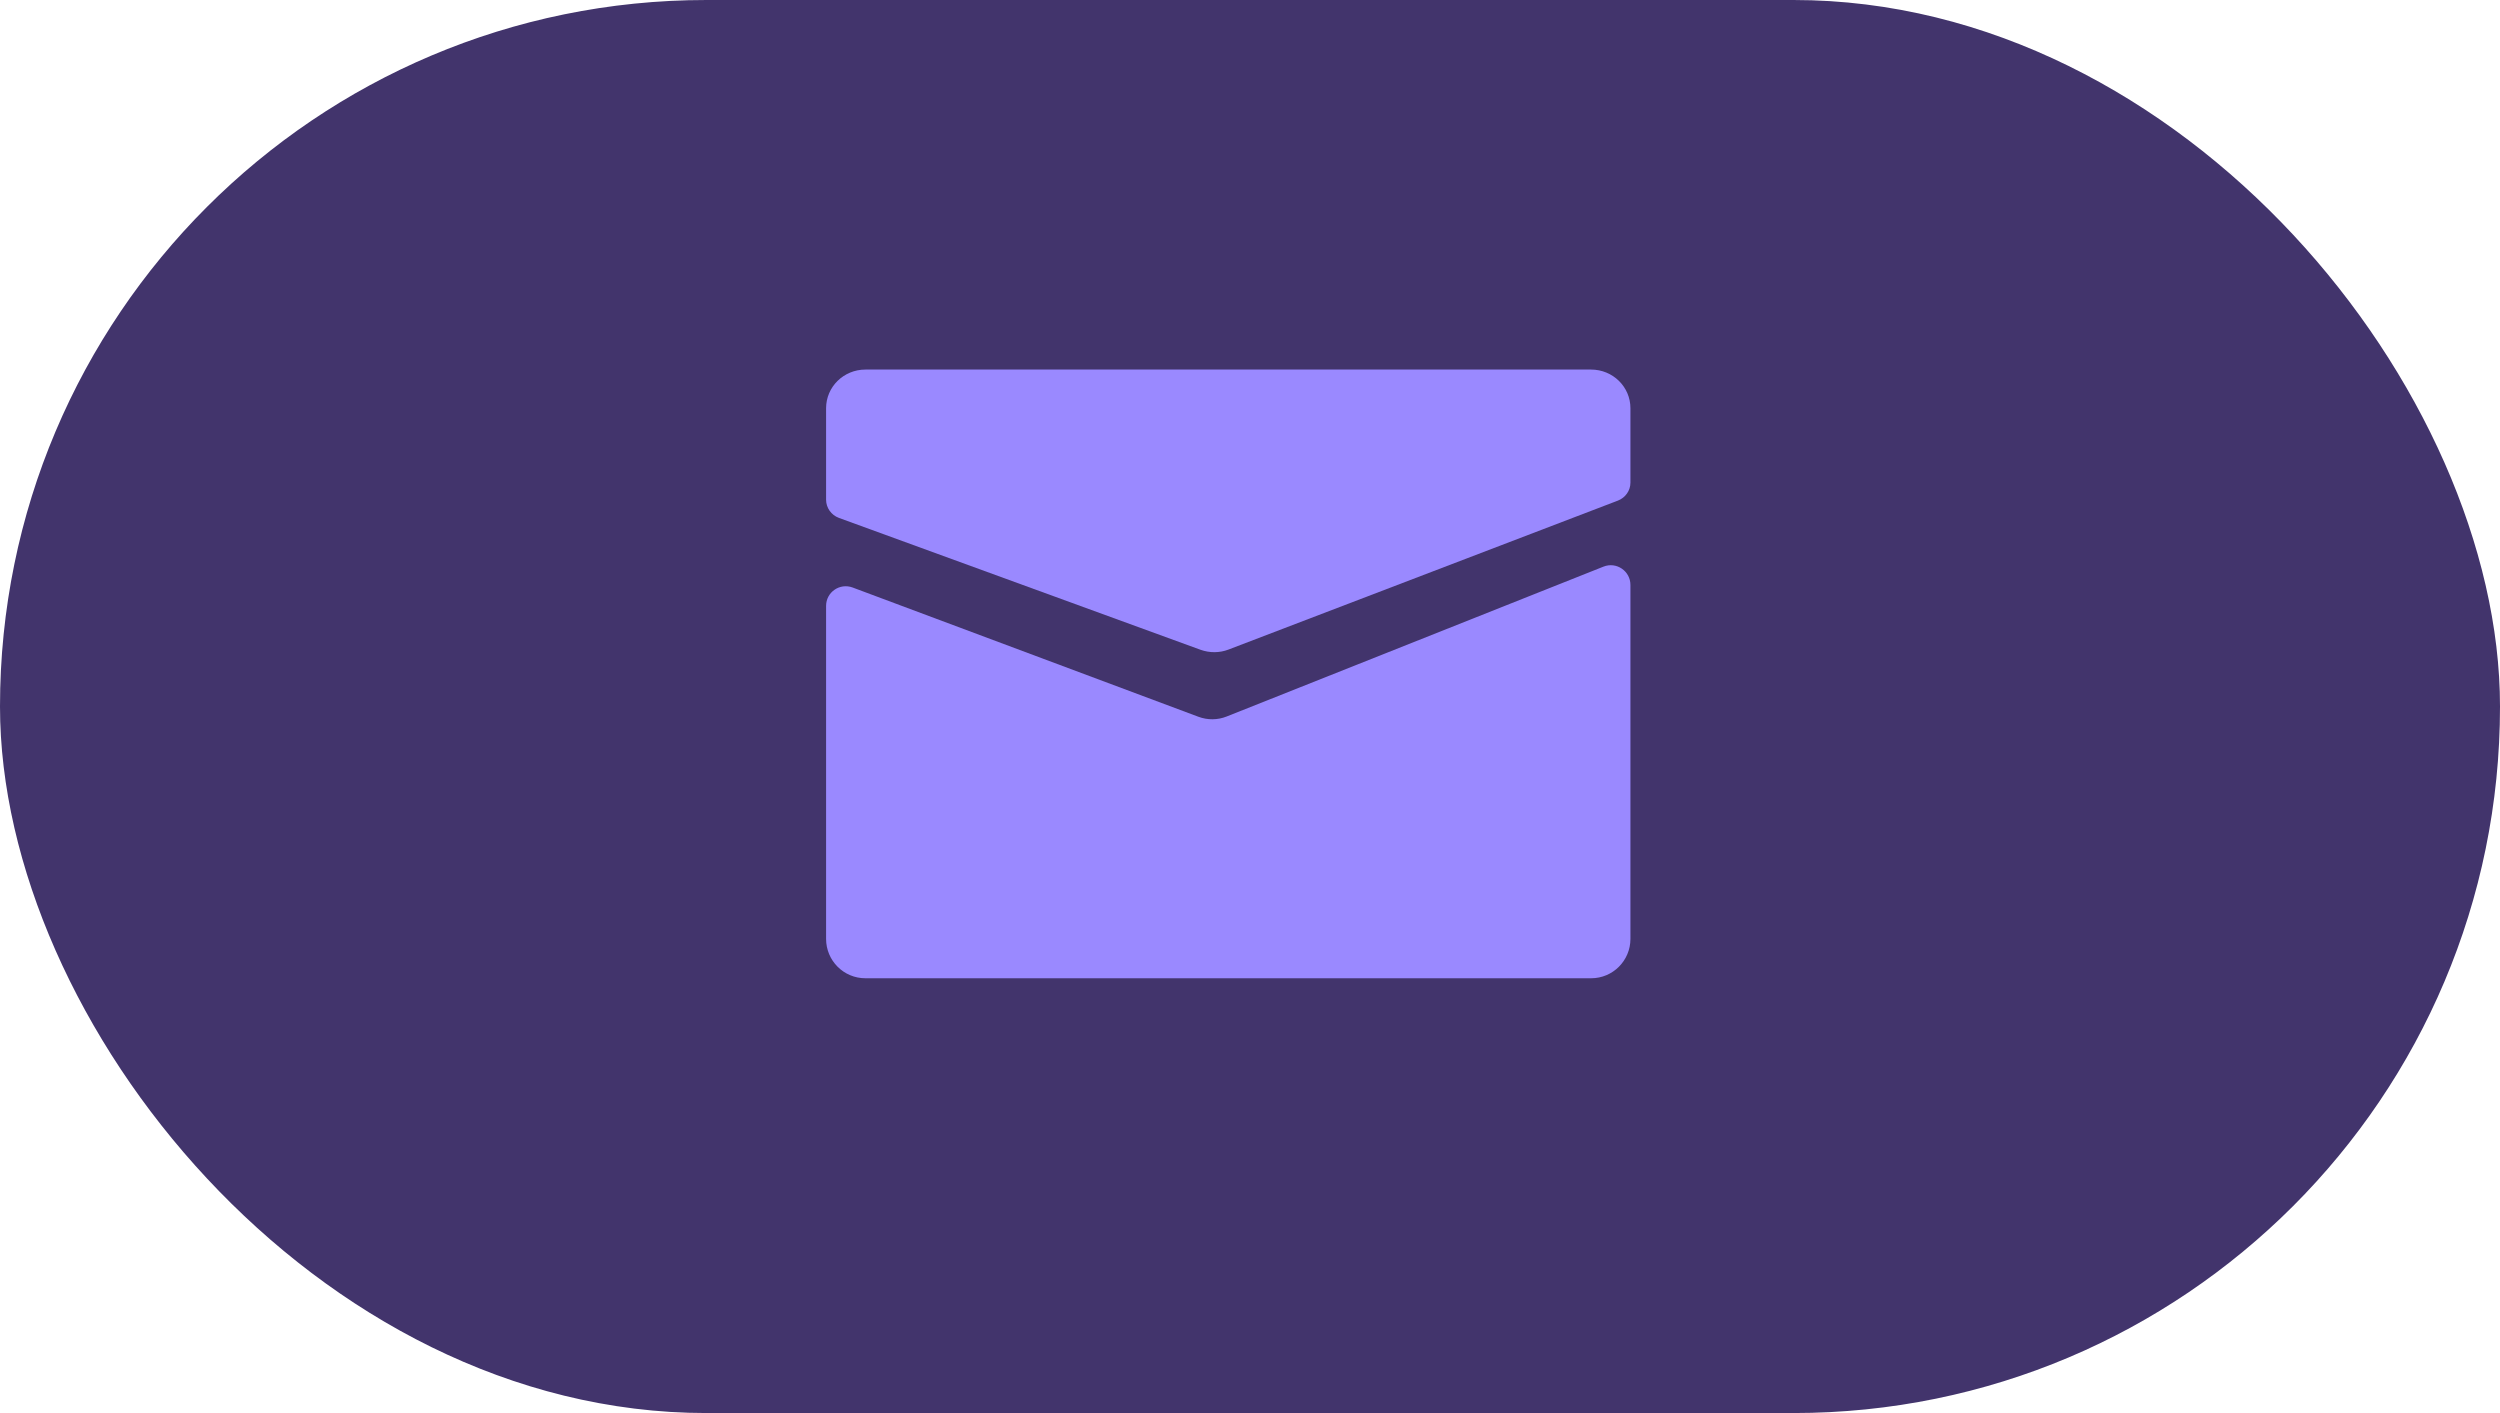 <svg width="115" height="65" viewBox="0 0 115 65" fill="none" xmlns="http://www.w3.org/2000/svg">
<rect width="115" height="65" rx="32.5" fill="#42346C"/>
<path d="M56.51 29.88L74.423 23.028C74.772 22.893 75 22.567 75 22.2V18.778C75 17.795 74.191 17 73.191 17H39.809C38.809 17 38 17.795 38 18.778V22.987C38 23.358 38.236 23.693 38.589 23.823L55.22 29.888C55.639 30.039 56.096 30.039 56.51 29.88Z" fill="#9A89FF"/>
<path d="M55.127 32.971L39.22 27.025C38.627 26.805 38 27.241 38 27.872V43.188C38 44.19 38.809 45 39.809 45H73.191C74.191 45 75 44.19 75 43.188V26.908C75 26.268 74.357 25.828 73.76 26.065L56.429 32.958C56.01 33.125 55.55 33.129 55.127 32.971Z" fill="#9A89FF"/>
</svg>
